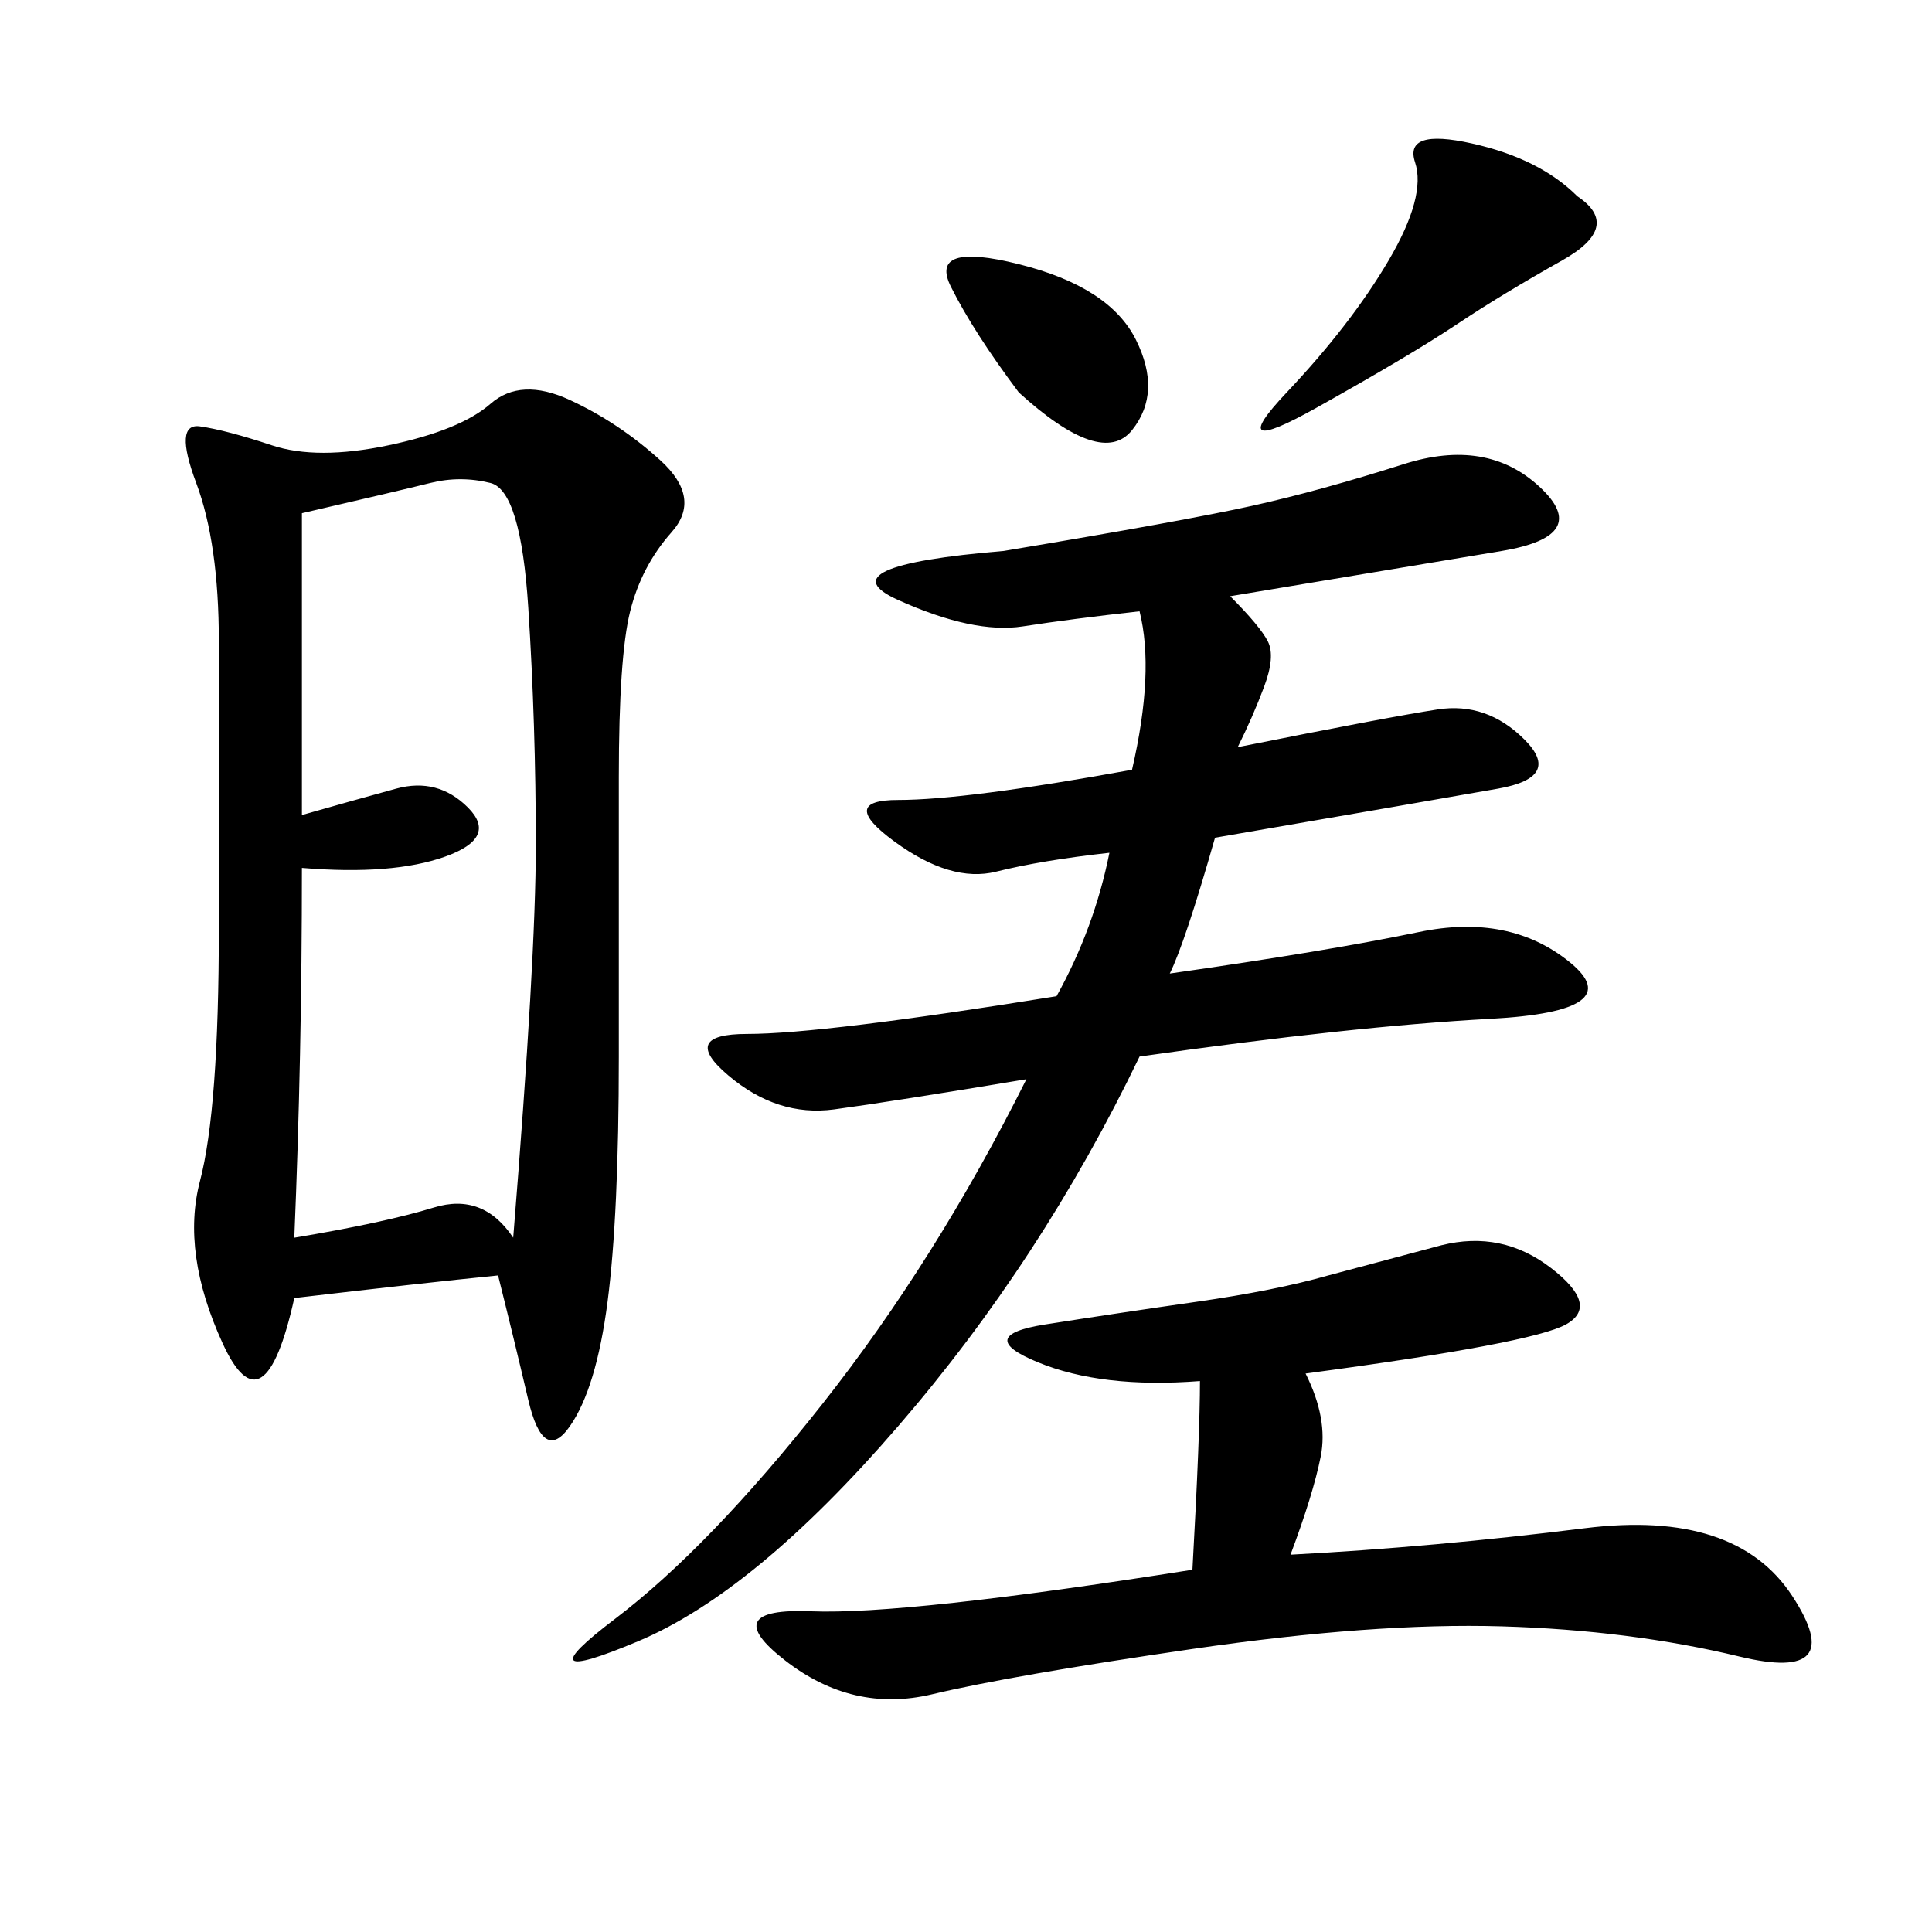 <svg xmlns="http://www.w3.org/2000/svg" xmlns:xlink="http://www.w3.org/1999/xlink" width="300" height="300"><path d="M77.34 198.05Q65.63 199.22 45.70 201.56L45.70 201.56Q41.02 222.66 34.57 208.59Q28.13 194.53 31.05 183.40Q33.98 172.27 33.98 144.14L33.98 144.14L33.98 99.61Q33.98 84.38 30.47 75Q26.95 65.63 31.05 66.21Q35.16 66.80 42.19 69.14Q49.22 71.48 60.35 69.14Q71.48 66.80 76.17 62.70Q80.86 58.59 88.48 62.11Q96.09 65.63 102.54 71.48Q108.98 77.34 104.30 82.62Q99.61 87.89 97.85 94.92Q96.09 101.95 96.09 120.70L96.09 120.70L96.09 164.06Q96.09 188.67 94.34 202.15Q92.58 215.63 88.48 221.48Q84.38 227.34 82.03 217.38Q79.69 207.42 77.34 198.05L77.34 198.05ZM191.02 92.58Q195.70 97.27 196.88 99.61Q198.05 101.95 196.29 106.64Q194.53 111.33 192.19 116.02L192.19 116.02Q215.63 111.33 223.24 110.16Q230.86 108.98 236.72 114.84Q242.58 120.70 232.62 122.46Q222.66 124.22 188.67 130.08L188.67 130.08Q183.98 146.48 181.64 151.17L181.64 151.17Q206.25 147.66 220.31 144.73Q234.38 141.80 243.75 149.41Q253.13 157.03 231.45 158.20Q209.77 159.38 176.95 164.06L176.95 164.06Q161.72 195.70 139.45 221.48Q117.19 247.27 99.02 254.88Q80.86 262.50 95.51 251.37Q110.16 240.23 127.73 217.97Q145.31 195.70 159.38 167.58L159.38 167.58Q138.28 171.09 129.49 172.27Q120.70 173.44 113.09 166.99Q105.47 160.55 116.02 160.55L116.02 160.55Q127.73 160.55 164.06 154.69L164.06 154.69Q169.92 144.14 172.27 132.42L172.27 132.42Q161.72 133.59 154.69 135.35Q147.66 137.11 138.87 130.66Q130.08 124.22 139.45 124.22L139.45 124.22Q150 124.22 175.78 119.53L175.78 119.53Q179.30 104.30 176.95 94.92L176.95 94.92Q166.41 96.09 158.79 97.27Q151.17 98.44 139.45 93.16Q127.73 87.89 155.86 85.55L155.86 85.55Q183.98 80.86 194.53 78.52Q205.08 76.17 217.97 72.07Q230.86 67.97 239.06 75.59Q247.27 83.20 233.20 85.55L233.20 85.55L191.02 92.58ZM202.73 213.28Q206.25 220.31 205.08 226.17Q203.91 232.03 200.39 241.41L200.39 241.41Q222.66 240.23 246.09 237.30Q269.53 234.38 278.32 247.85Q287.11 261.33 270.12 257.23Q253.13 253.13 233.20 252.54Q213.28 251.95 185.16 256.05Q157.03 260.16 144.73 263.09Q132.42 266.02 121.88 257.81Q111.33 249.61 125.98 250.20Q140.63 250.78 185.16 243.75L185.16 243.75Q186.33 222.66 186.33 214.45L186.33 214.45Q171.09 215.63 161.13 211.52Q151.17 207.42 162.30 205.66Q173.44 203.91 185.74 202.15Q198.05 200.39 206.25 198.05L206.25 198.05L223.83 193.36Q233.20 191.02 240.82 196.88Q248.44 202.73 243.16 205.66Q237.89 208.59 202.73 213.28L202.73 213.28ZM46.88 79.69L46.88 126.56Q55.08 124.22 61.52 122.46Q67.97 120.70 72.66 125.39Q77.34 130.08 69.14 133.01Q60.94 135.94 46.88 134.77L46.88 134.77Q46.88 164.06 45.70 192.19L45.70 192.19Q59.77 189.84 67.38 187.50Q75 185.16 79.69 192.19L79.69 192.19Q83.20 148.83 83.20 131.25L83.20 131.25Q83.20 112.50 82.03 94.34Q80.86 76.17 76.17 75Q71.48 73.83 66.80 75Q62.11 76.17 46.88 79.69L46.88 79.69ZM244.92 30.47Q251.95 35.16 242.58 40.43Q233.20 45.70 226.17 50.39Q219.14 55.08 204.49 63.28Q189.84 71.48 199.80 60.94Q209.77 50.39 215.63 40.43Q221.48 30.47 219.73 25.20Q217.97 19.92 228.52 22.27Q239.06 24.61 244.92 30.47L244.92 30.47ZM158.20 60.94Q151.17 51.56 147.66 44.53Q144.14 37.50 158.20 41.02Q172.27 44.53 176.37 52.73Q180.47 60.94 175.78 66.80Q171.09 72.66 158.20 60.94L158.20 60.94Z"/></svg>

